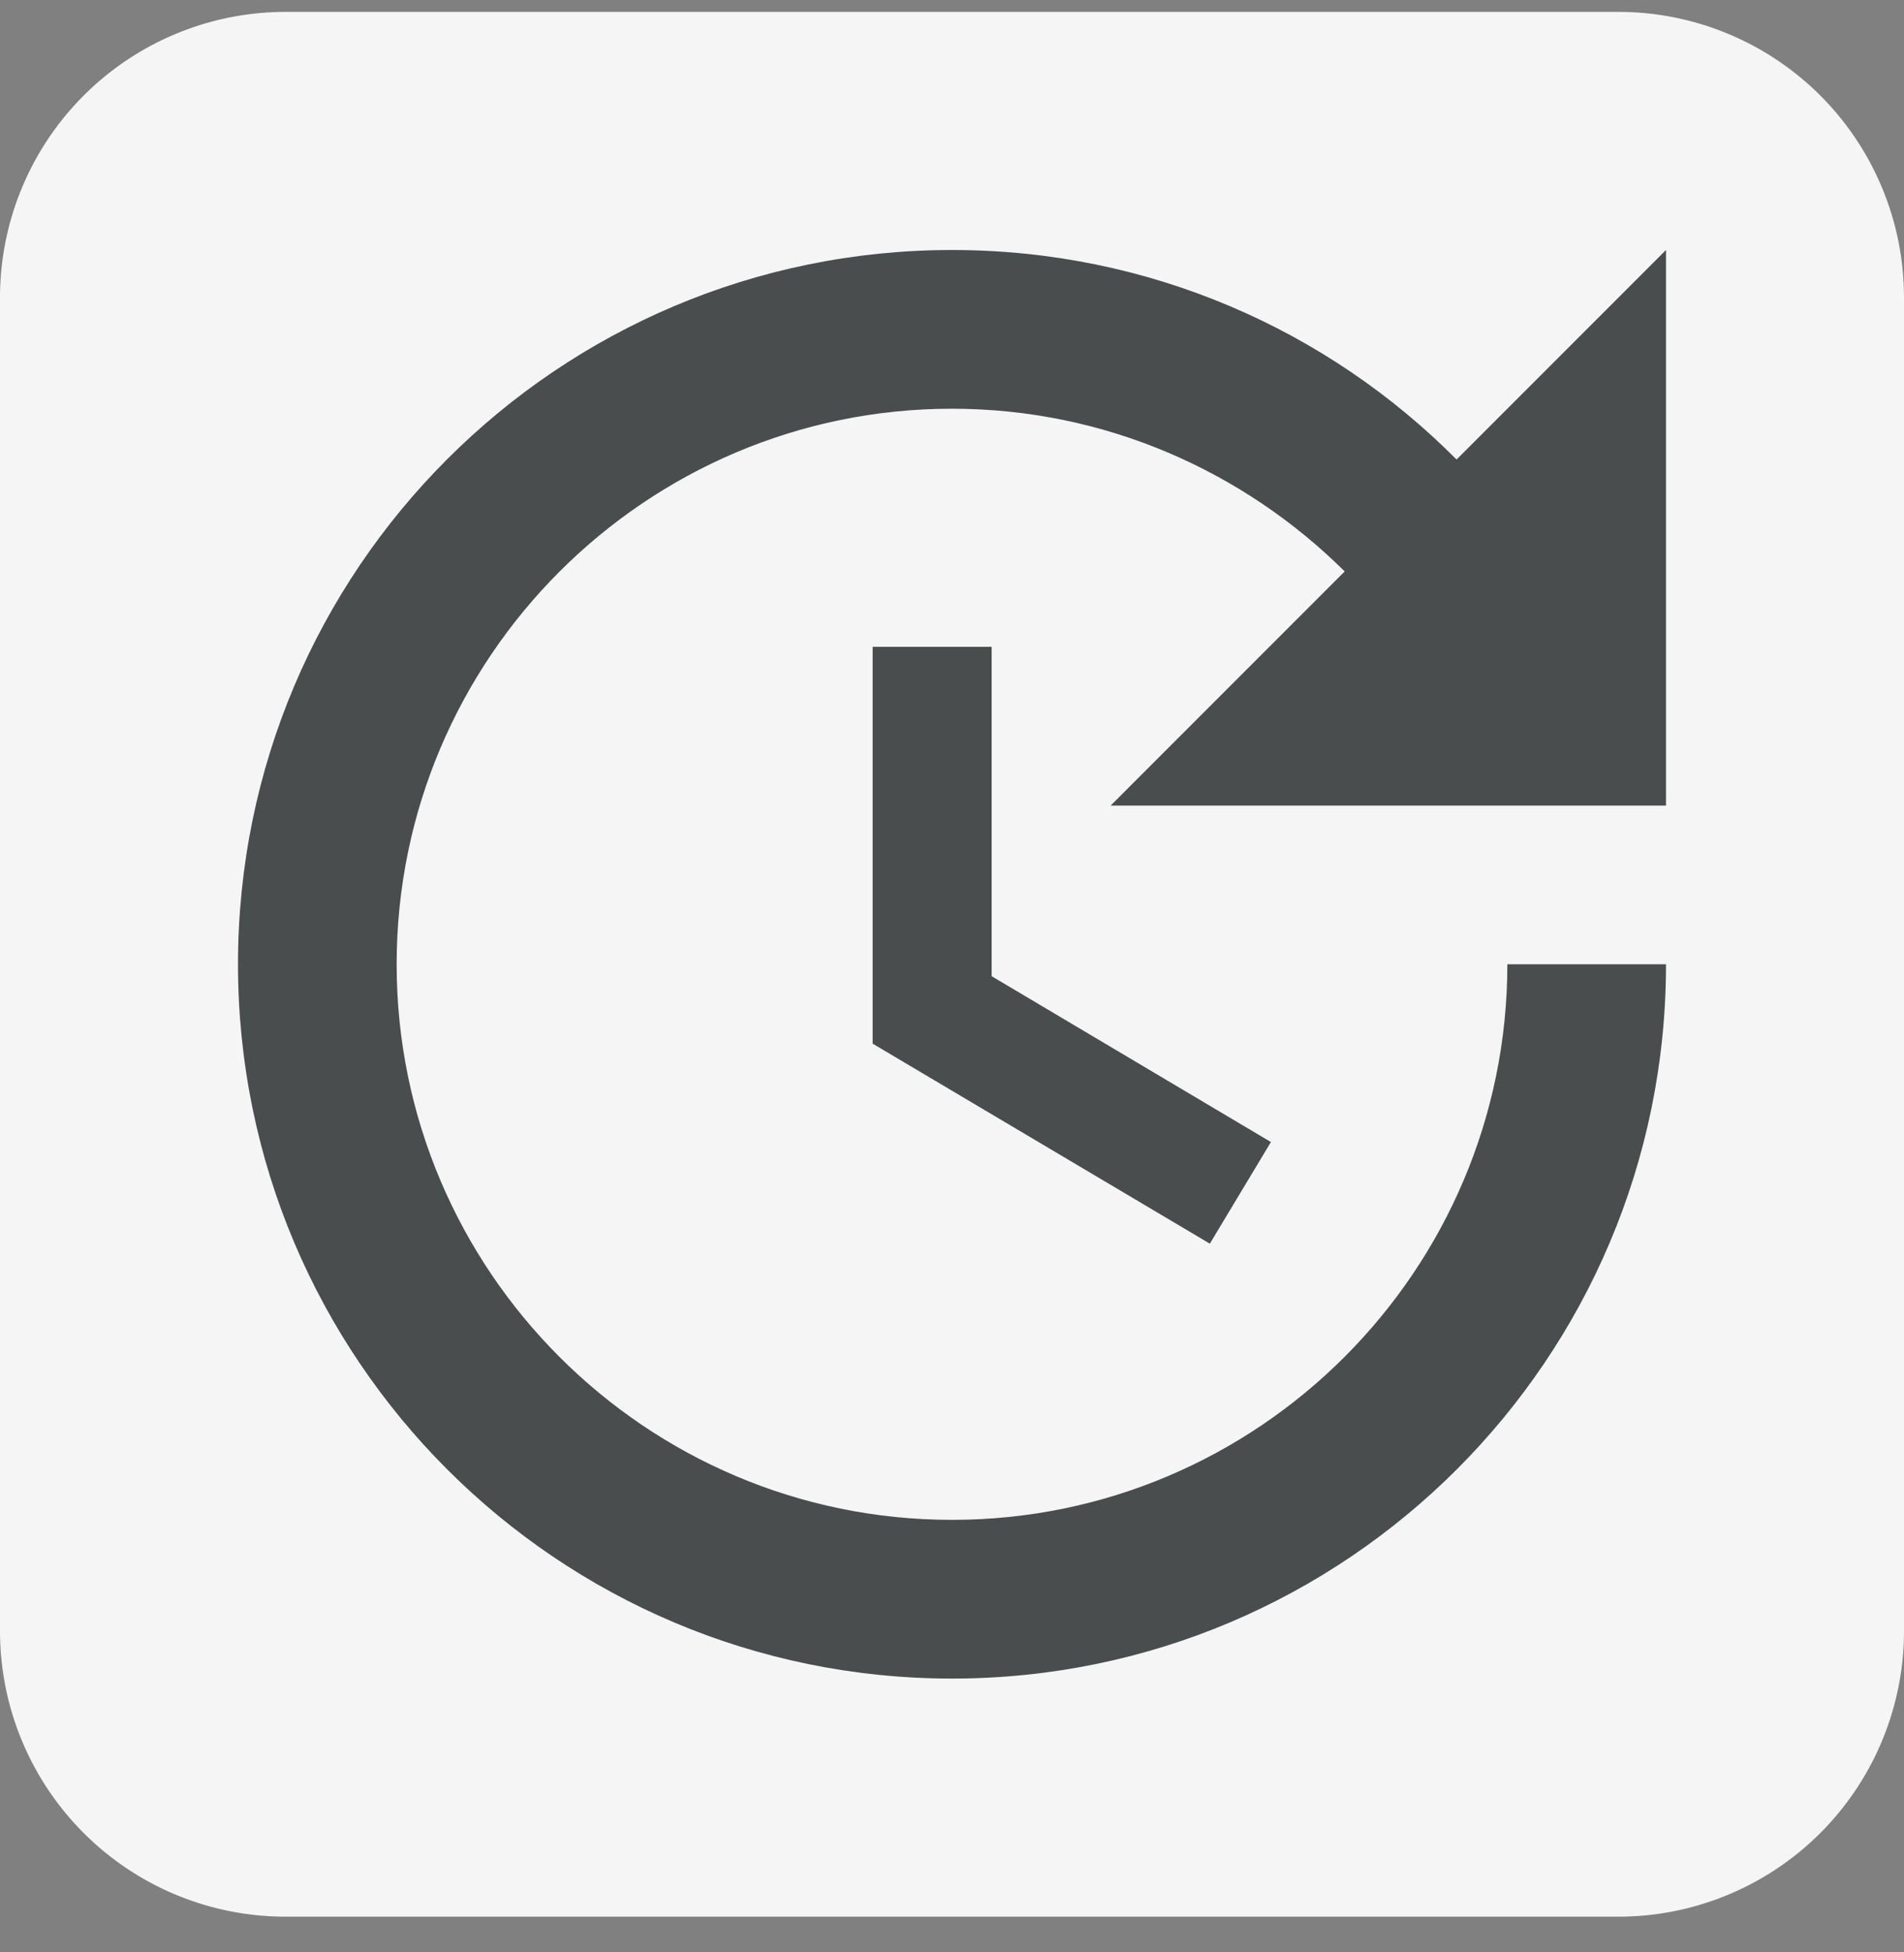 <svg width="40" height="41" fill="none" xmlns="http://www.w3.org/2000/svg">
  <rect width="100%" height="100%" fill="#808080" stroke="none"/>
  <path d="M0 6.25a6 6 0 0 1 6-6h28a6 6 0 0 1 6 6v28a6 6 0 0 1-6 6H6a6 6 0 0 1-6-6v-28Z" fill="#F5F5F5"/>
  <path d="M18.333 13.583v8.334l7.084 4.2 1.283-2.134-5.867-3.483v-6.917h-2.5ZM35 16.917V5.25l-4.4 4.4c-2.7-2.717-6.45-4.4-10.6-4.4-8.283 0-15 6.717-15 15 0 8.283 6.717 15 15 15 8.283 0 15-6.717 15-15h-3.333c0 6.433-5.234 11.667-11.667 11.667S8.333 26.683 8.333 20.25 13.567 8.583 20 8.583c3.217 0 6.133 1.317 8.25 3.417l-4.917 4.917H35Z" fill="#4A4D4E"/>
</svg>
